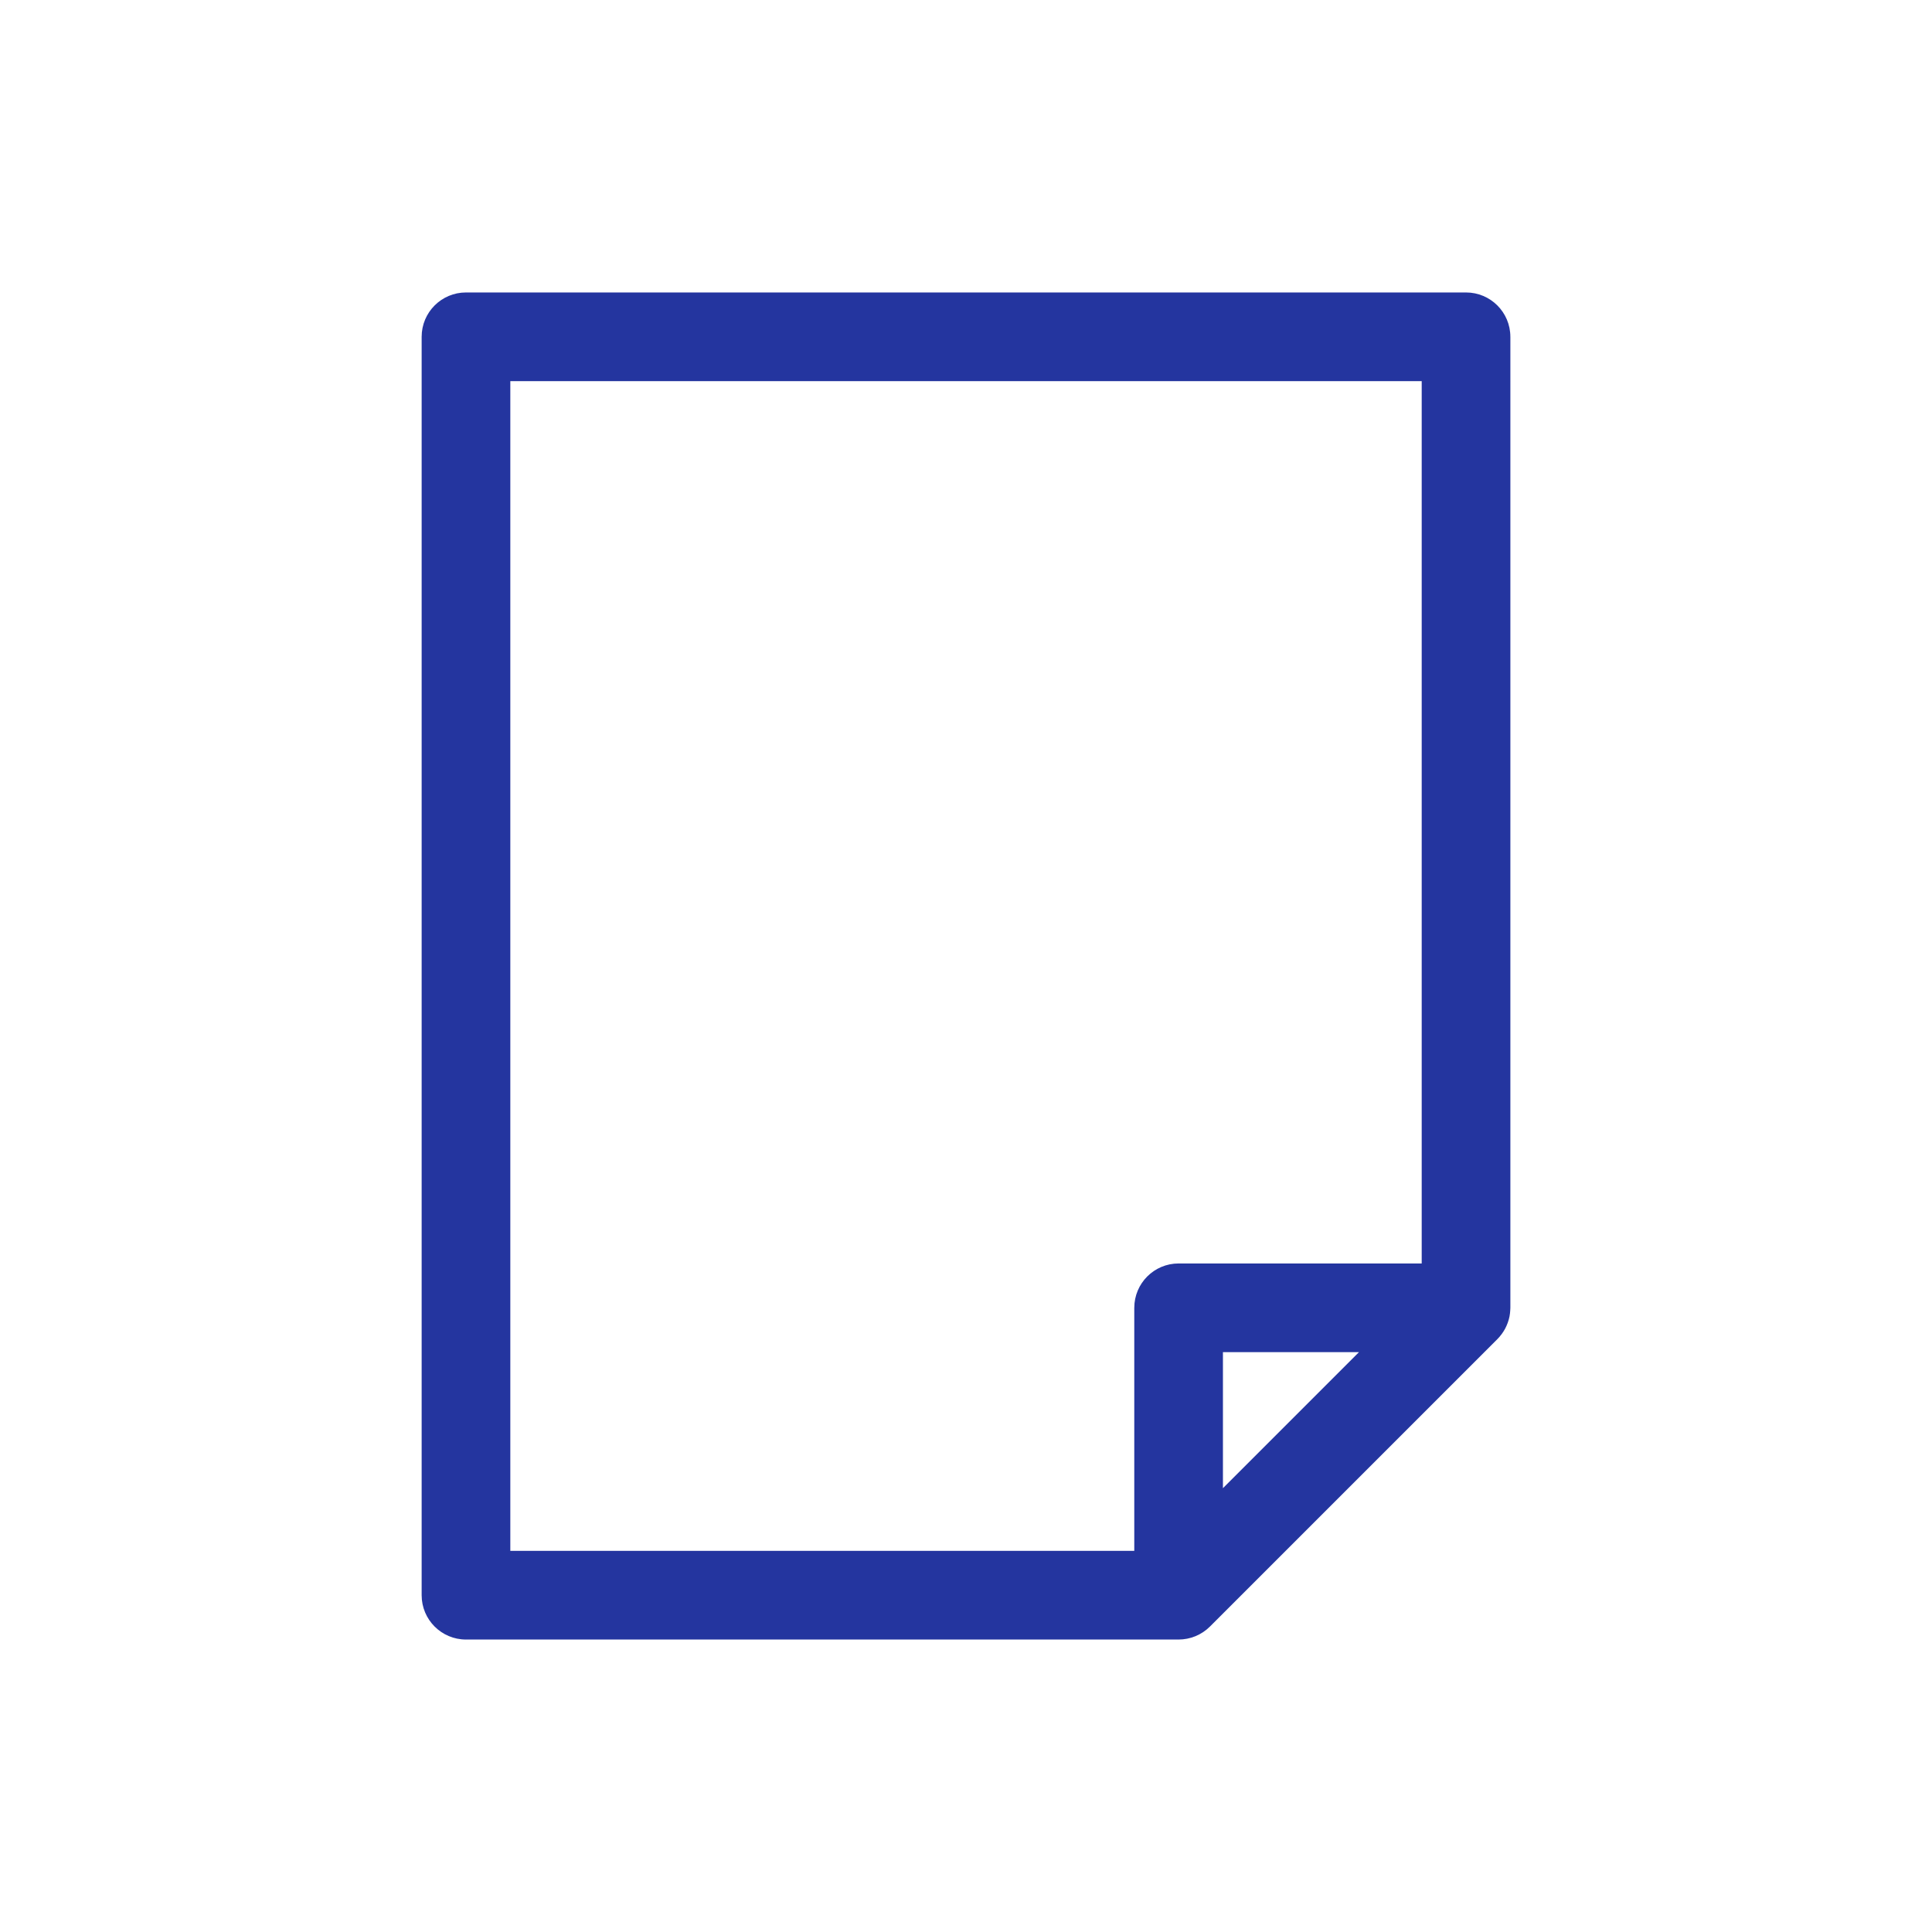 <?xml version="1.0" encoding="UTF-8"?>
<svg id="_レイヤー_1" data-name="レイヤー_1" xmlns="http://www.w3.org/2000/svg" version="1.1" viewBox="0 0 180 180">
  <!-- Generator: Adobe Illustrator 29.7.1, SVG Export Plug-In . SVG Version: 2.1.1 Build 8)  -->
  <defs>
    <style>
      .st0 {
        fill: none;
      }

      .st1 {
        fill: #24359f;
      }
    </style>
  </defs>
  <rect class="st0" width="180" height="180"/>
  <path class="st1" d="M140.716,31.378c0-2.281-1.849-4.13-4.13-4.13H43.414c-2.281,0-4.13,1.849-4.13,4.13v117.244c0,2.281,1.849,4.13,4.13,4.13h66.393c.269,0,.53-.028.785-.077.006-.001.012-.002.018-.003.26-.051.51-.128.75-.225.007-.003.013-.005.02-.007.244-.1.475-.224.693-.367.007-.005.015-.009.023-.014.228-.152.441-.326.634-.519l26.774-26.773c.132-.131.251-.274.364-.422.024-.032.049-.064.072-.096.106-.147.204-.3.29-.461.006-.011.011-.023.017-.034.079-.151.147-.308.207-.47.012-.033.025-.066.037-.1.059-.172.11-.347.146-.529.002-.009.002-.017.004-.026.032-.164.051-.331.062-.501.003-.049.006-.098.008-.148.002-.045.007-.09.007-.136V31.378ZM105.678,121.844v22.647h-58.133V35.508h84.912v82.206h-22.648c-2.281,0-4.13,1.849-4.13,4.13ZM113.938,138.651v-12.677h12.677l-12.677,12.677Z"/>
</svg>